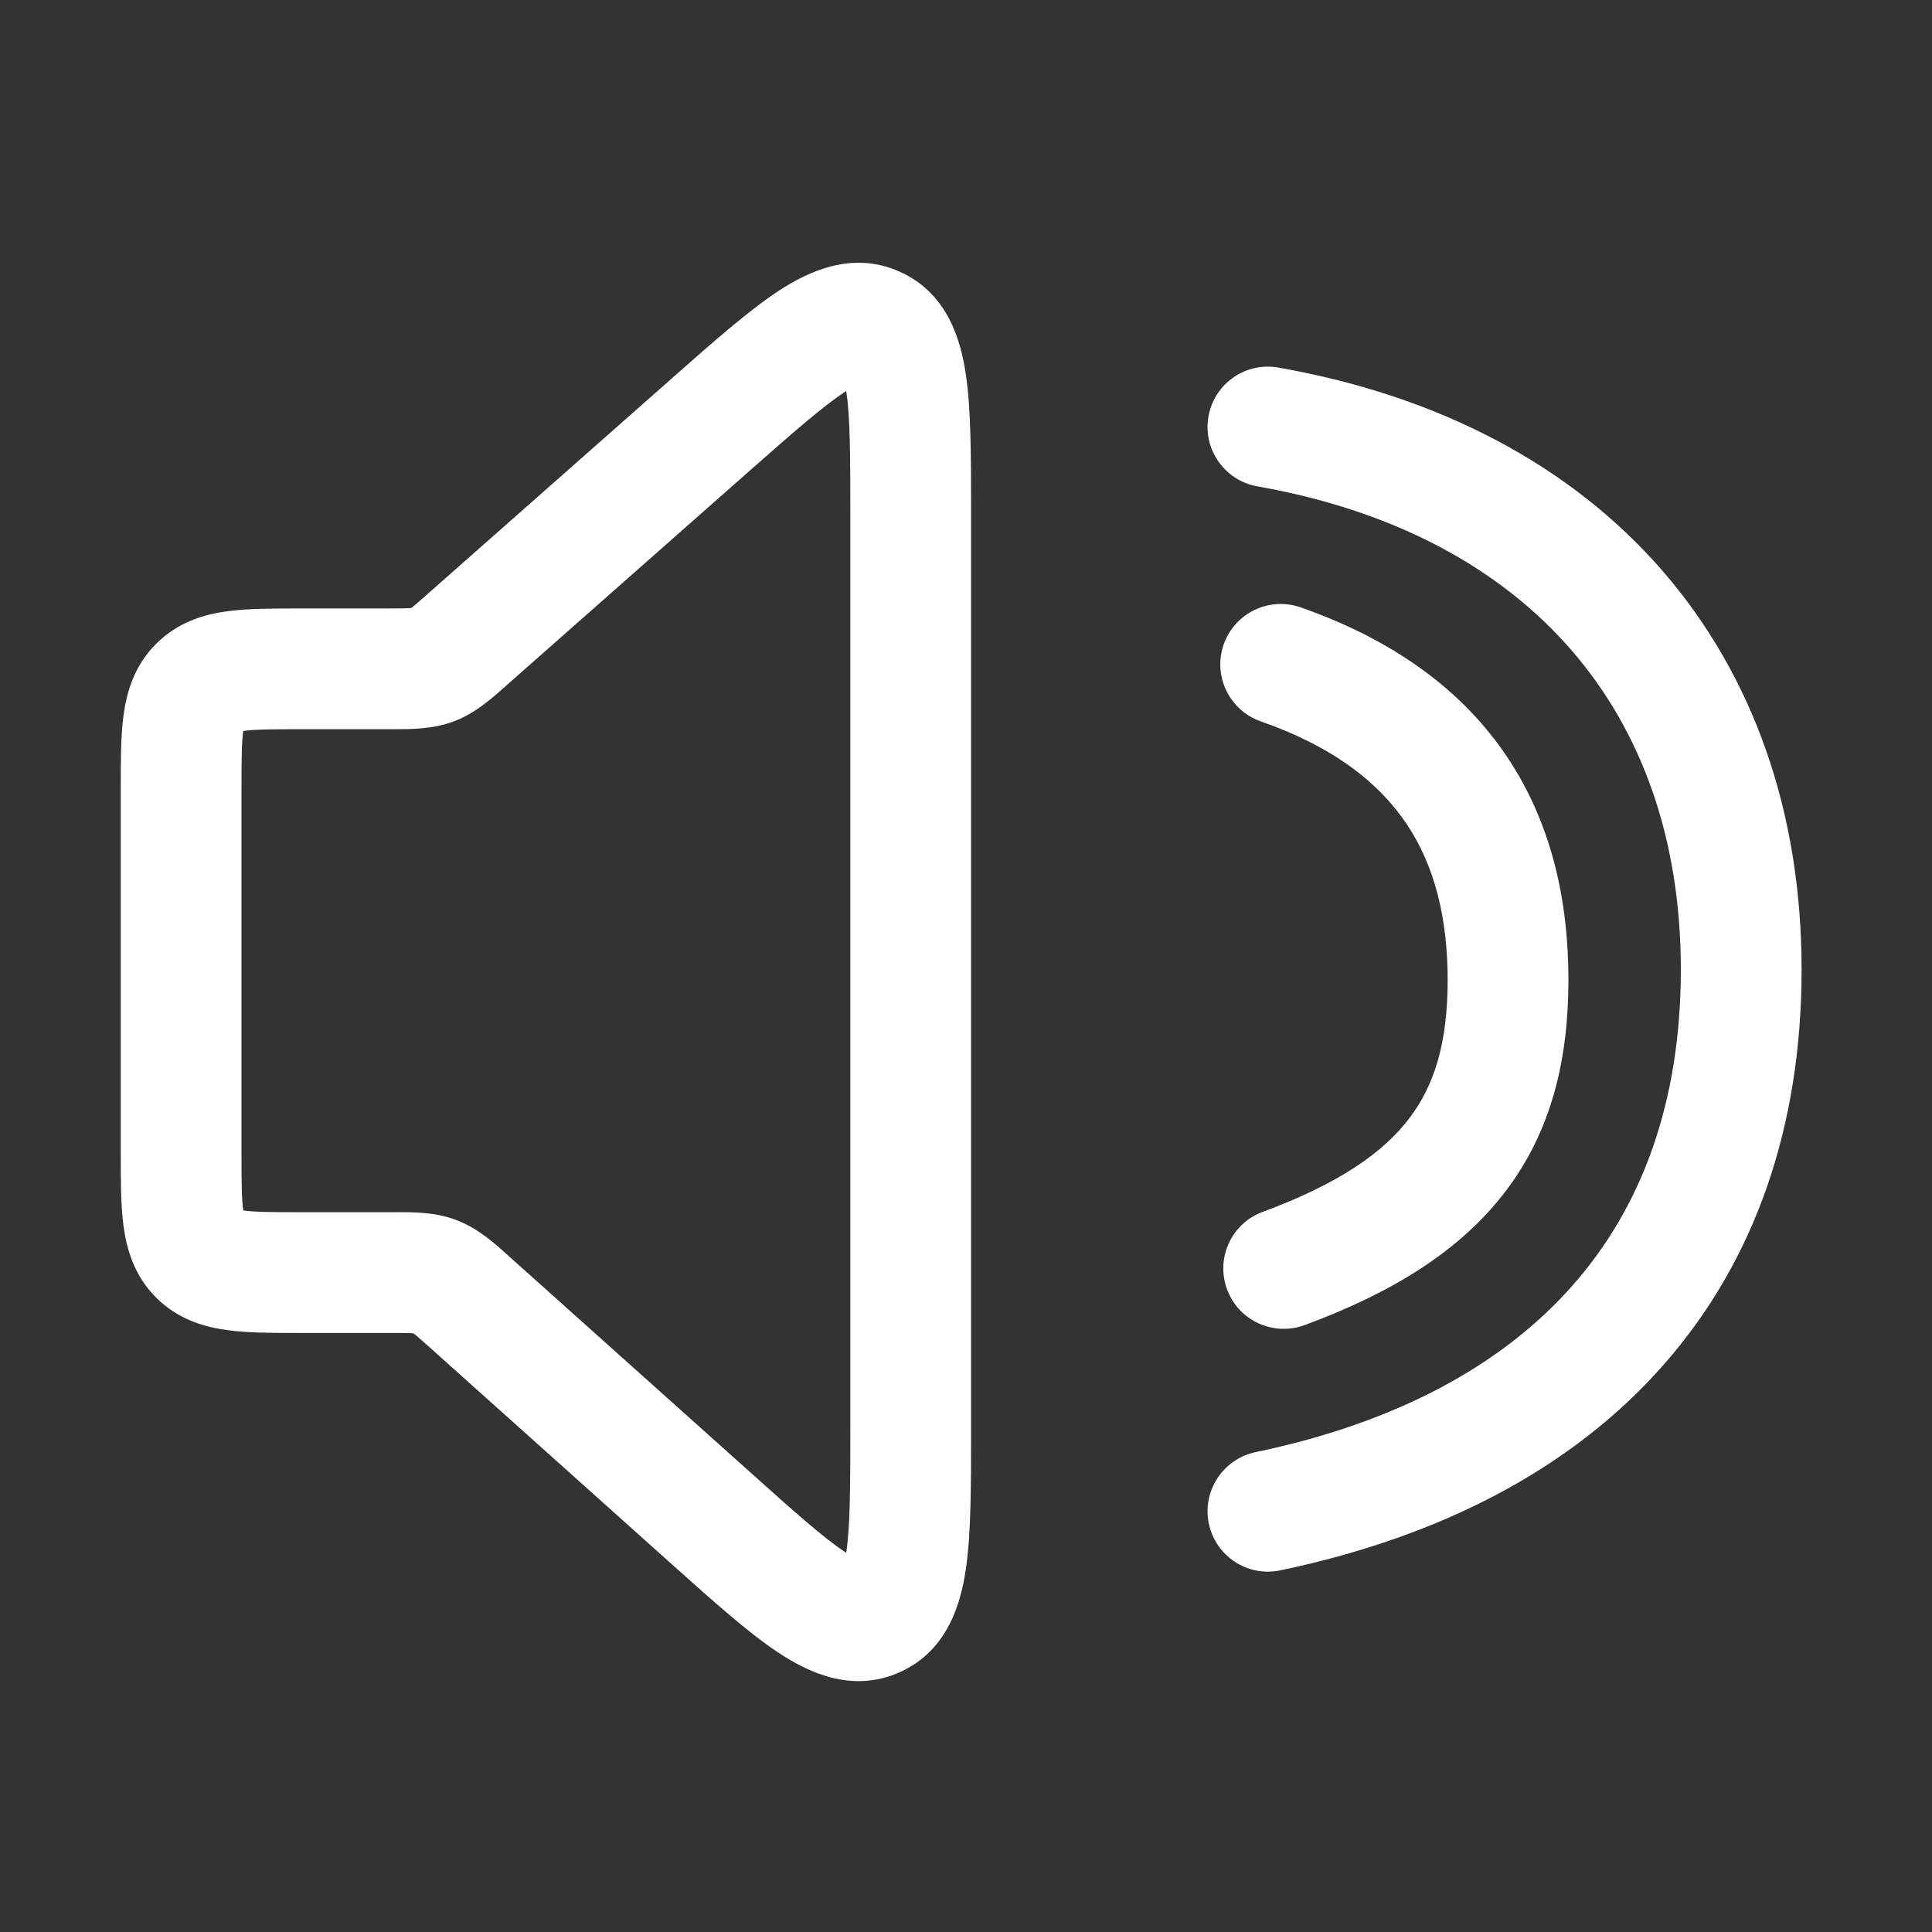 <svg width="16" height="16" viewBox="0 0 16 16" fill="none" xmlns="http://www.w3.org/2000/svg">
<rect x="0" y="0" width="16" height="16" fill="#333333" stroke="none"/>
<path fill-rule="evenodd" clip-rule="evenodd" d="M6.996 3.246C6.818 3.363 6.582 3.569 6.211 3.896L4.209 5.663L4.18 5.689C4.072 5.785 3.934 5.908 3.759 5.974C3.585 6.04 3.4 6.039 3.255 6.039L3.217 6.039H2.5C2.25 6.039 2.113 6.04 2.018 6.053L2.014 6.053L2.014 6.057C2.001 6.152 2 6.289 2 6.539V9.539C2 9.789 2.001 9.926 2.014 10.021L2.014 10.024L2.018 10.025C2.113 10.038 2.25 10.039 2.5 10.039H3.234L3.273 10.039C3.42 10.038 3.606 10.037 3.782 10.105C3.958 10.172 4.097 10.297 4.205 10.395L4.234 10.421L6.209 12.189C6.579 12.521 6.816 12.732 6.995 12.851L7.008 12.859L7.01 12.844C7.041 12.632 7.042 12.315 7.042 11.817V4.271C7.042 3.777 7.041 3.463 7.01 3.252L7.008 3.238L6.996 3.246ZM7.128 3.176C7.128 3.176 7.126 3.176 7.123 3.177C7.126 3.176 7.128 3.175 7.128 3.176ZM6.978 3.112C6.977 3.109 6.976 3.107 6.976 3.107C6.976 3.107 6.977 3.108 6.978 3.112ZM6.975 12.992C6.975 12.992 6.976 12.99 6.978 12.987C6.976 12.99 6.975 12.992 6.975 12.992ZM7.123 12.922C7.127 12.922 7.128 12.923 7.129 12.923C7.129 12.923 7.127 12.923 7.123 12.922ZM6.448 2.409C6.691 2.25 7.057 2.072 7.453 2.251C7.85 2.43 7.959 2.822 8 3.11C8.042 3.401 8.042 3.789 8.042 4.233L8.042 4.271V11.817L8.042 11.855C8.042 12.303 8.042 12.694 8 12.987C7.958 13.276 7.85 13.67 7.45 13.849C7.051 14.027 6.684 13.845 6.441 13.683C6.195 13.519 5.904 13.259 5.57 12.96L5.57 12.96L5.541 12.934L3.567 11.166C3.492 11.099 3.454 11.065 3.425 11.043L3.424 11.042L3.422 11.042C3.385 11.039 3.335 11.039 3.234 11.039H2.5L2.473 11.039C2.261 11.039 2.055 11.039 1.885 11.016C1.693 10.99 1.475 10.928 1.293 10.746C1.111 10.564 1.049 10.346 1.023 10.154C1 9.984 1 9.778 1 9.566L1 9.539V6.539L1 6.512C1 6.3 1 6.093 1.023 5.924C1.049 5.732 1.111 5.513 1.293 5.332C1.475 5.15 1.693 5.087 1.885 5.062C2.055 5.039 2.261 5.039 2.473 5.039H2.473L2.5 5.039H3.217C3.317 5.039 3.367 5.038 3.403 5.036L3.405 5.036L3.406 5.035C3.435 5.013 3.472 4.98 3.547 4.914L5.549 3.147L5.578 3.121L5.578 3.121L5.578 3.121C5.911 2.827 6.202 2.571 6.448 2.409ZM10.134 5.337C10.226 5.076 10.511 4.939 10.772 5.03C11.547 5.302 12.116 5.72 12.485 6.274C12.851 6.824 12.99 7.462 12.989 8.121C12.988 8.778 12.848 9.366 12.469 9.865C12.095 10.357 11.533 10.705 10.804 10.974C10.545 11.069 10.257 10.937 10.162 10.678C10.066 10.419 10.199 10.131 10.458 10.036C11.091 9.802 11.458 9.543 11.672 9.26C11.881 8.986 11.988 8.633 11.989 8.12C11.989 7.599 11.88 7.17 11.652 6.828C11.426 6.489 11.053 6.188 10.441 5.974C10.181 5.883 10.043 5.598 10.134 5.337ZM10.587 3.044C10.315 2.996 10.056 3.177 10.008 3.449C9.96 3.721 10.142 3.98 10.414 4.028C11.559 4.23 12.429 4.711 13.012 5.382C13.593 6.051 13.921 6.946 13.92 8.033C13.919 9.126 13.599 9.993 13.024 10.645C12.446 11.301 11.573 11.781 10.398 12.026C10.128 12.083 9.955 12.348 10.011 12.618C10.068 12.888 10.332 13.062 10.603 13.005C11.933 12.727 13.02 12.162 13.774 11.306C14.533 10.446 14.919 9.333 14.92 8.034C14.921 6.737 14.526 5.601 13.767 4.726C13.008 3.853 11.917 3.278 10.587 3.044Z" fill="white"/>
</svg>
